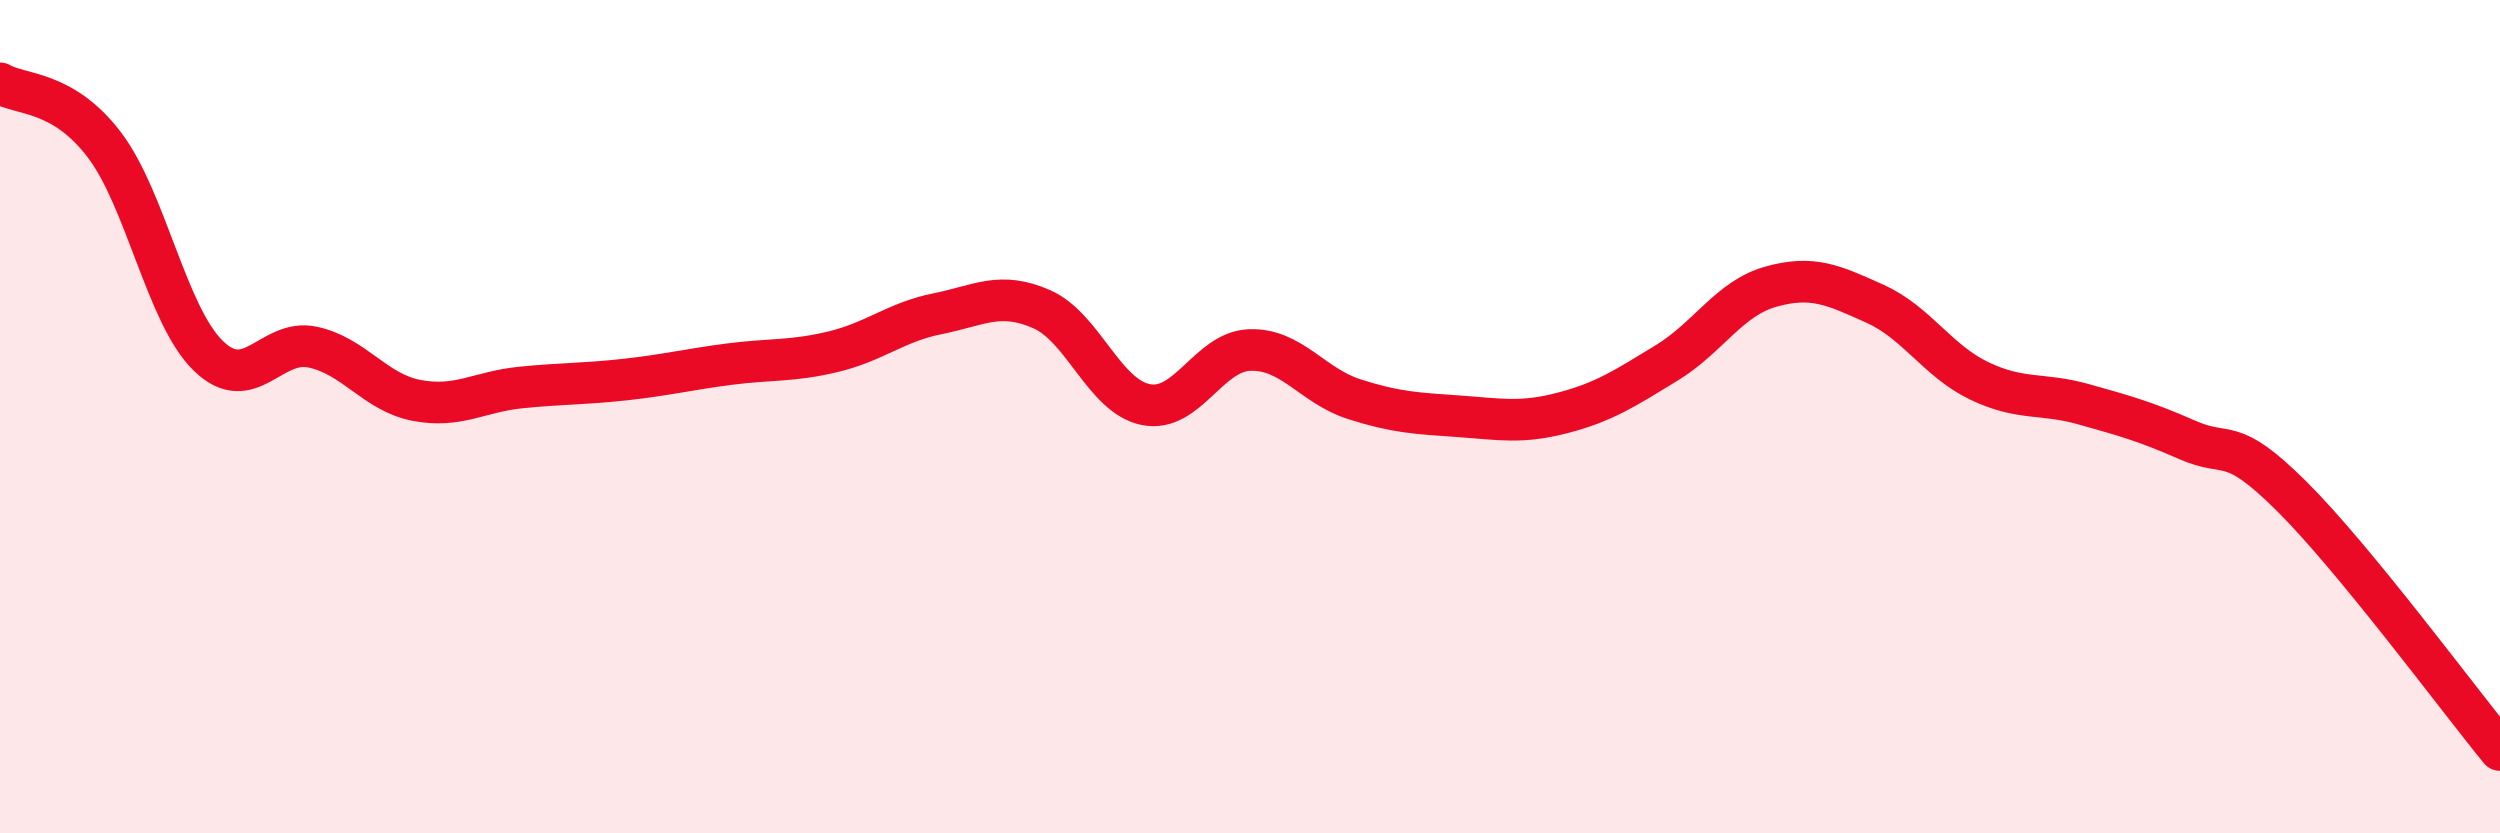 
    <svg width="60" height="20" viewBox="0 0 60 20" xmlns="http://www.w3.org/2000/svg">
      <path
        d="M 0,2 C 0.5,2.29 1.5,2.16 2.5,3.47 C 3.5,4.78 4,7.57 5,8.54 C 6,9.51 6.5,8.12 7.5,8.33 C 8.5,8.54 9,9.42 10,9.61 C 11,9.8 11.5,9.4 12.5,9.3 C 13.5,9.2 14,9.22 15,9.11 C 16,9 16.5,8.87 17.5,8.74 C 18.5,8.61 19,8.68 20,8.44 C 21,8.2 21.5,7.73 22.5,7.53 C 23.5,7.33 24,6.98 25,7.42 C 26,7.86 26.5,9.51 27.5,9.71 C 28.5,9.91 29,8.43 30,8.4 C 31,8.37 31.5,9.26 32.5,9.58 C 33.5,9.9 34,9.92 35,9.99 C 36,10.06 36.5,10.17 37.5,9.91 C 38.5,9.65 39,9.32 40,8.71 C 41,8.1 41.5,7.16 42.5,6.88 C 43.5,6.6 44,6.84 45,7.29 C 46,7.74 46.5,8.66 47.5,9.14 C 48.5,9.62 49,9.42 50,9.7 C 51,9.98 51.5,10.12 52.5,10.56 C 53.5,11 53.5,10.42 55,11.91 C 56.5,13.4 59,16.78 60,18L60 20L0 20Z"
        fill="#EB0A25"
        opacity="0.1"
        stroke-linecap="round"
        stroke-linejoin="round"
      />
      <path
        d="M 0,2 C 0.5,2.29 1.5,2.16 2.5,3.47 C 3.5,4.78 4,7.57 5,8.54 C 6,9.51 6.5,8.12 7.5,8.33 C 8.5,8.54 9,9.42 10,9.61 C 11,9.8 11.5,9.4 12.5,9.3 C 13.5,9.2 14,9.22 15,9.11 C 16,9 16.5,8.87 17.5,8.74 C 18.5,8.61 19,8.68 20,8.44 C 21,8.2 21.5,7.73 22.5,7.53 C 23.5,7.33 24,6.98 25,7.42 C 26,7.86 26.5,9.51 27.5,9.71 C 28.5,9.91 29,8.43 30,8.4 C 31,8.37 31.5,9.26 32.5,9.58 C 33.5,9.9 34,9.92 35,9.99 C 36,10.06 36.5,10.17 37.5,9.91 C 38.5,9.65 39,9.32 40,8.71 C 41,8.1 41.5,7.16 42.5,6.88 C 43.5,6.6 44,6.84 45,7.29 C 46,7.74 46.5,8.66 47.5,9.14 C 48.5,9.62 49,9.42 50,9.7 C 51,9.98 51.5,10.12 52.5,10.56 C 53.5,11 53.5,10.42 55,11.91 C 56.5,13.4 59,16.78 60,18"
        stroke="#EB0A25"
        stroke-width="1"
        fill="none"
        stroke-linecap="round"
        stroke-linejoin="round"
      />
    </svg>
  